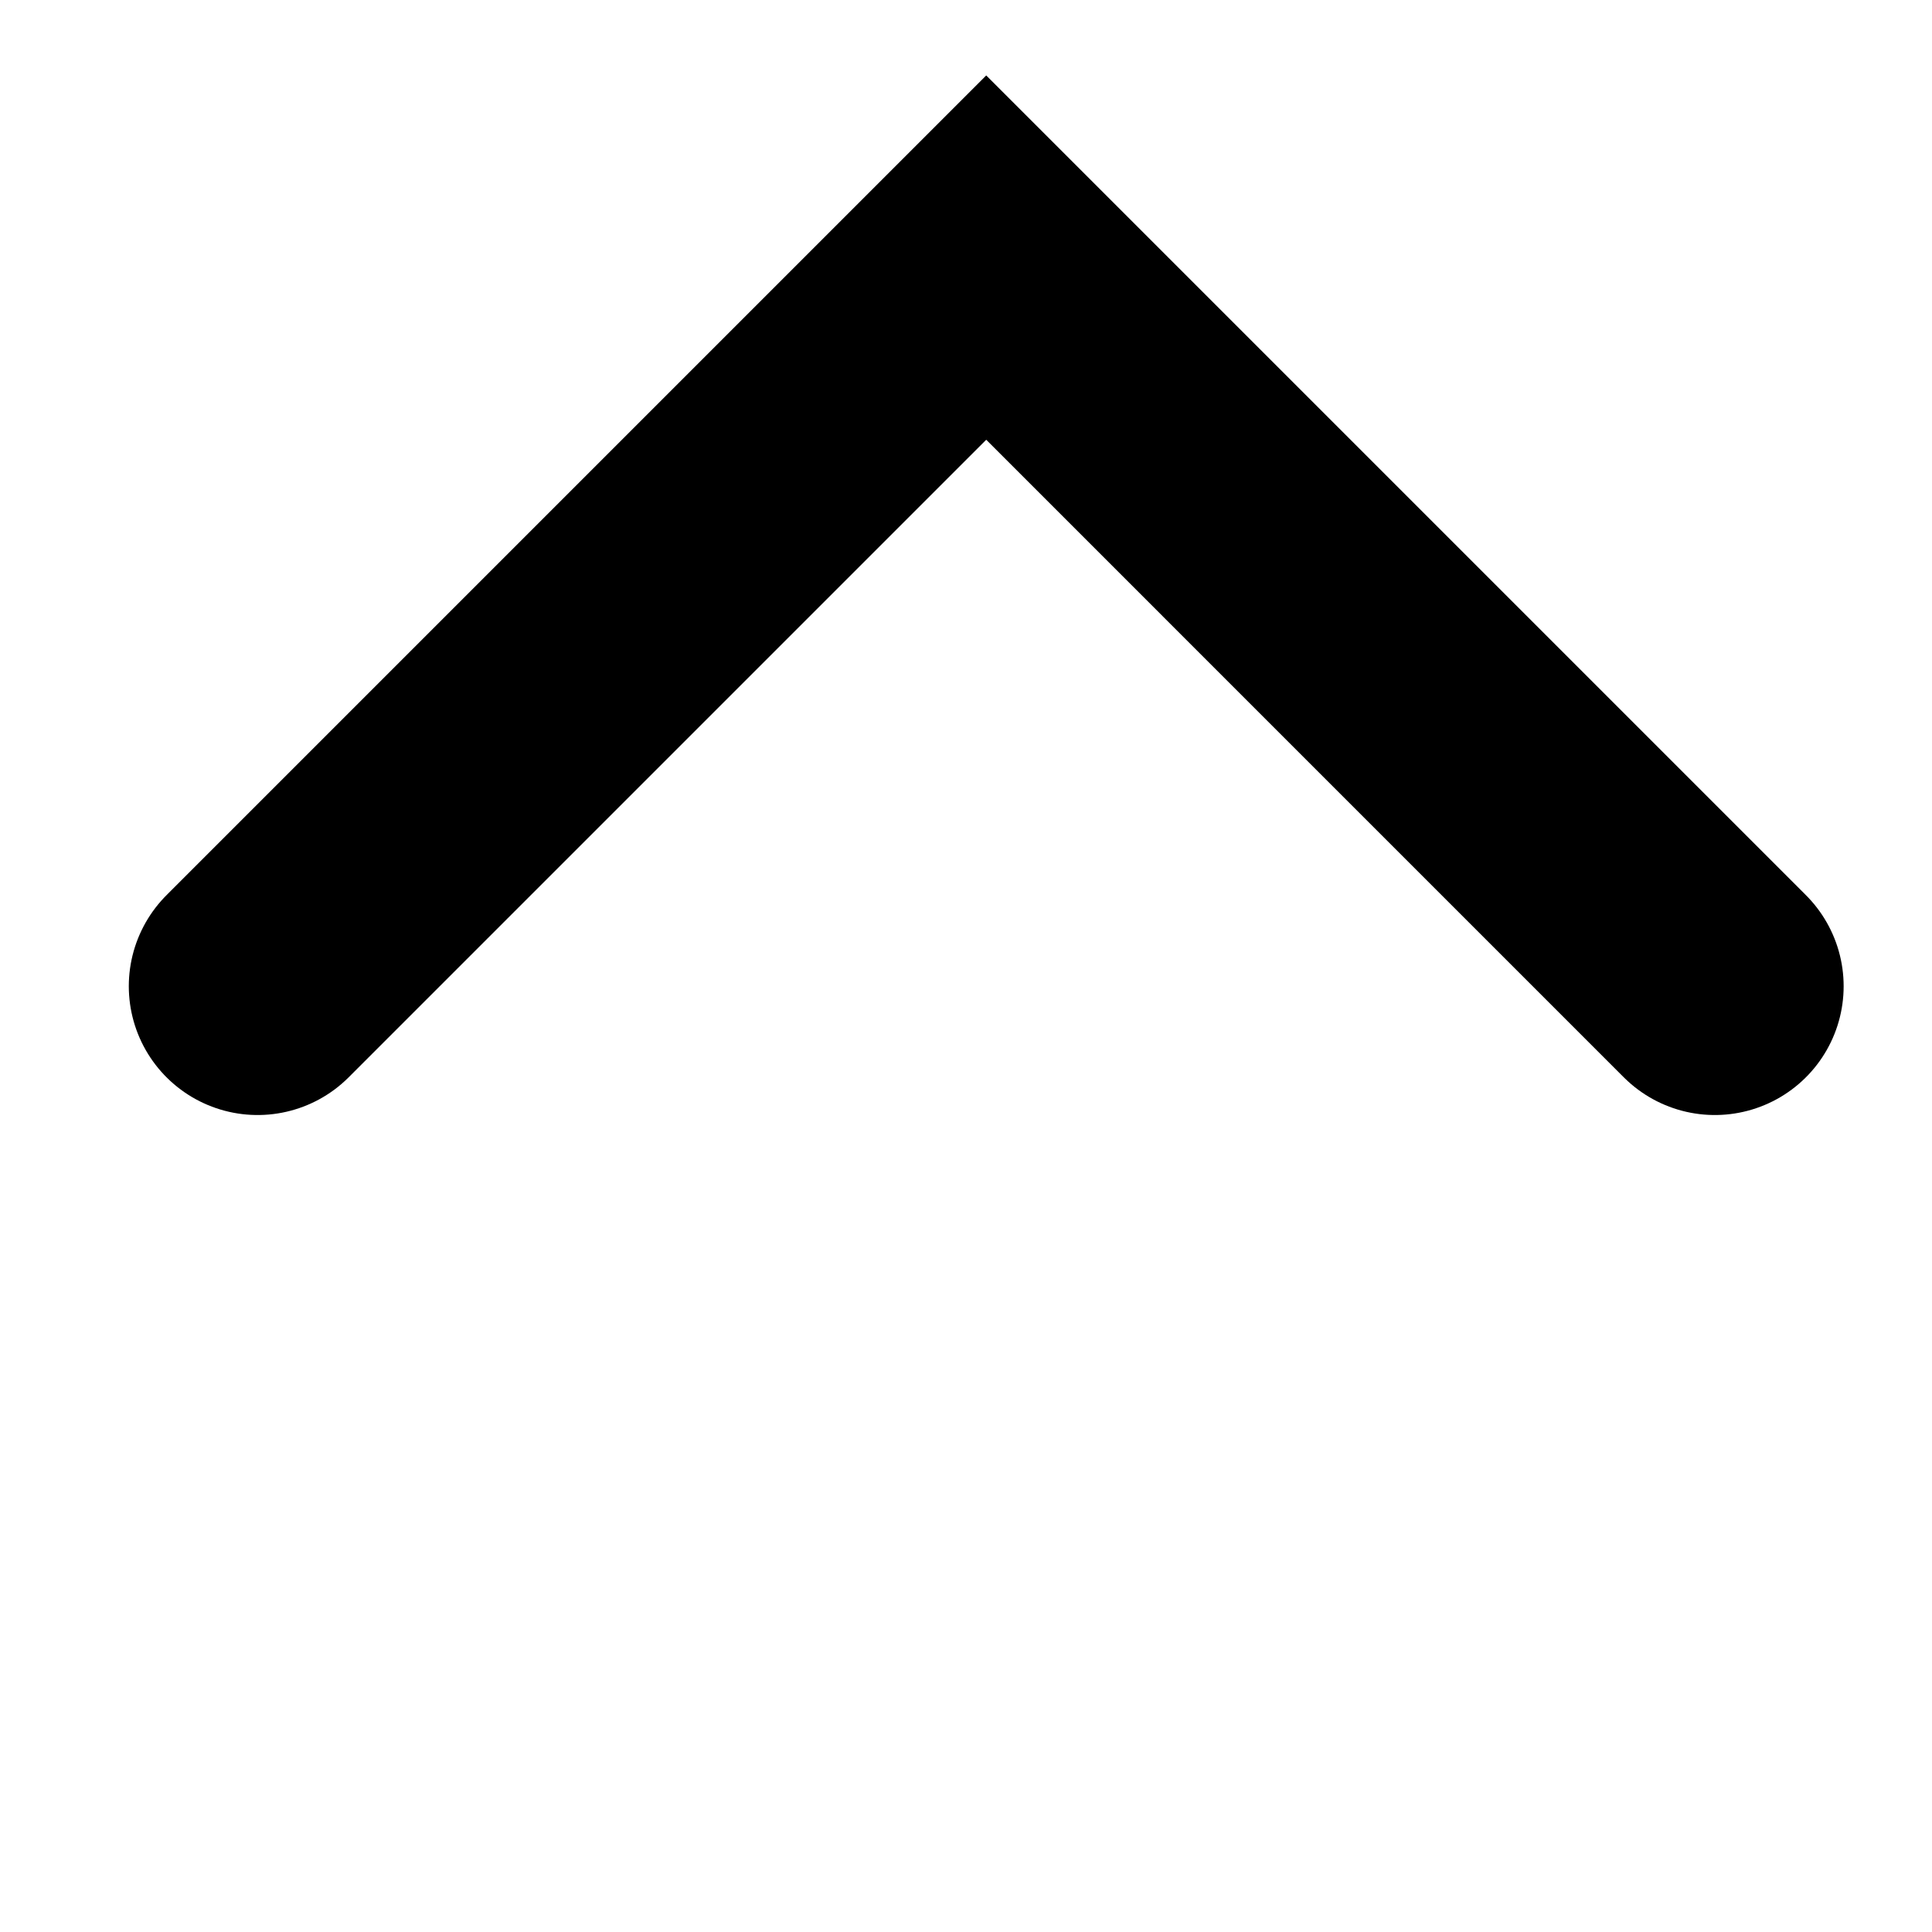 <svg width="15" height="15" viewBox="0 0 15 15" fill="none" xmlns="http://www.w3.org/2000/svg">
<path d="M2 7.657L7.657 2L13.314 7.657" stroke="black" stroke-width="2" stroke-linecap="round"/>
</svg>
